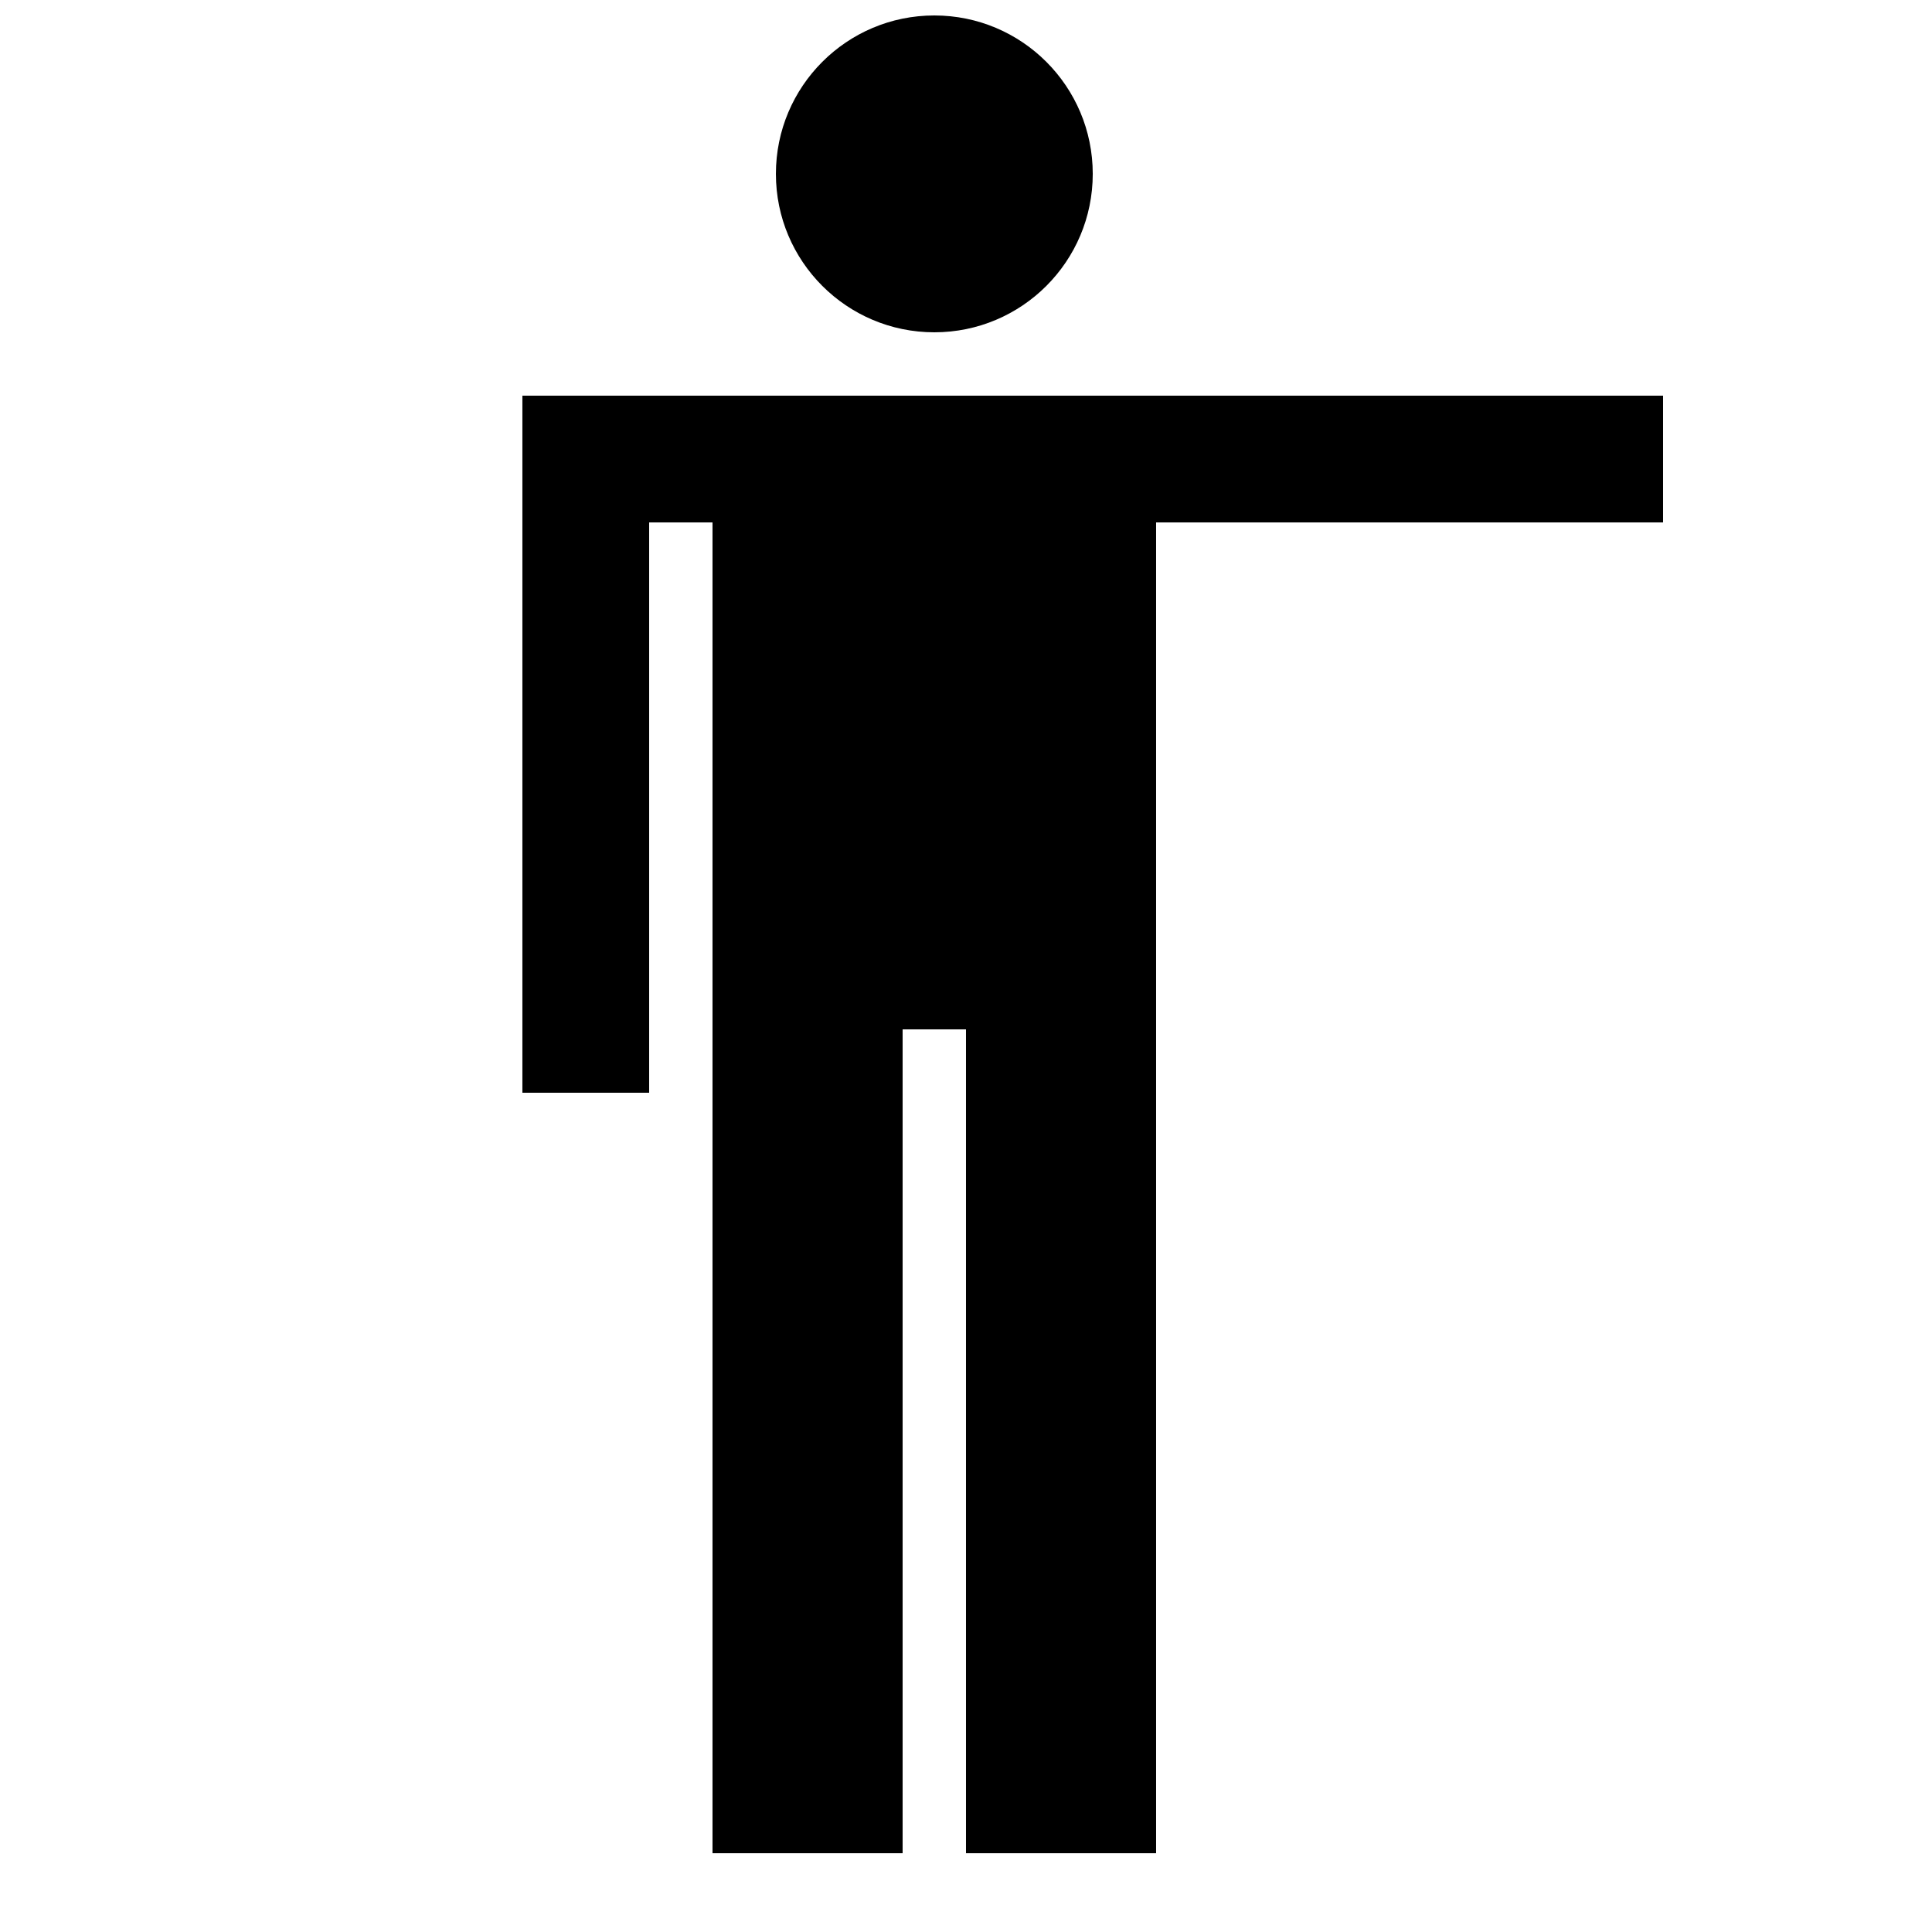 <?xml version="1.0" encoding="UTF-8"?>
<!-- Uploaded to: ICON Repo, www.svgrepo.com, Generator: ICON Repo Mixer Tools -->
<svg width="800px" height="800px" version="1.1" viewBox="144 144 512 512" xmlns="http://www.w3.org/2000/svg">
 <defs>
  <clipPath id="a">
   <path d="m349 148.09h85v84.906h-85z"/>
  </clipPath>
 </defs>
 <g clip-path="url(#a)">
  <path d="m433.59 190.08c0 23.188-18.797 41.984-41.984 41.984s-41.984-18.797-41.984-41.984 18.797-41.984 41.984-41.984 41.984 18.797 41.984 41.984"/>
 </g>
 <path d="m282.44 248.86v184.73h33.59v-151.14h16.793v352.67h50.379v-218.32h16.797v218.32h50.379v-352.67h134.35v-33.586z"/>
</svg>
